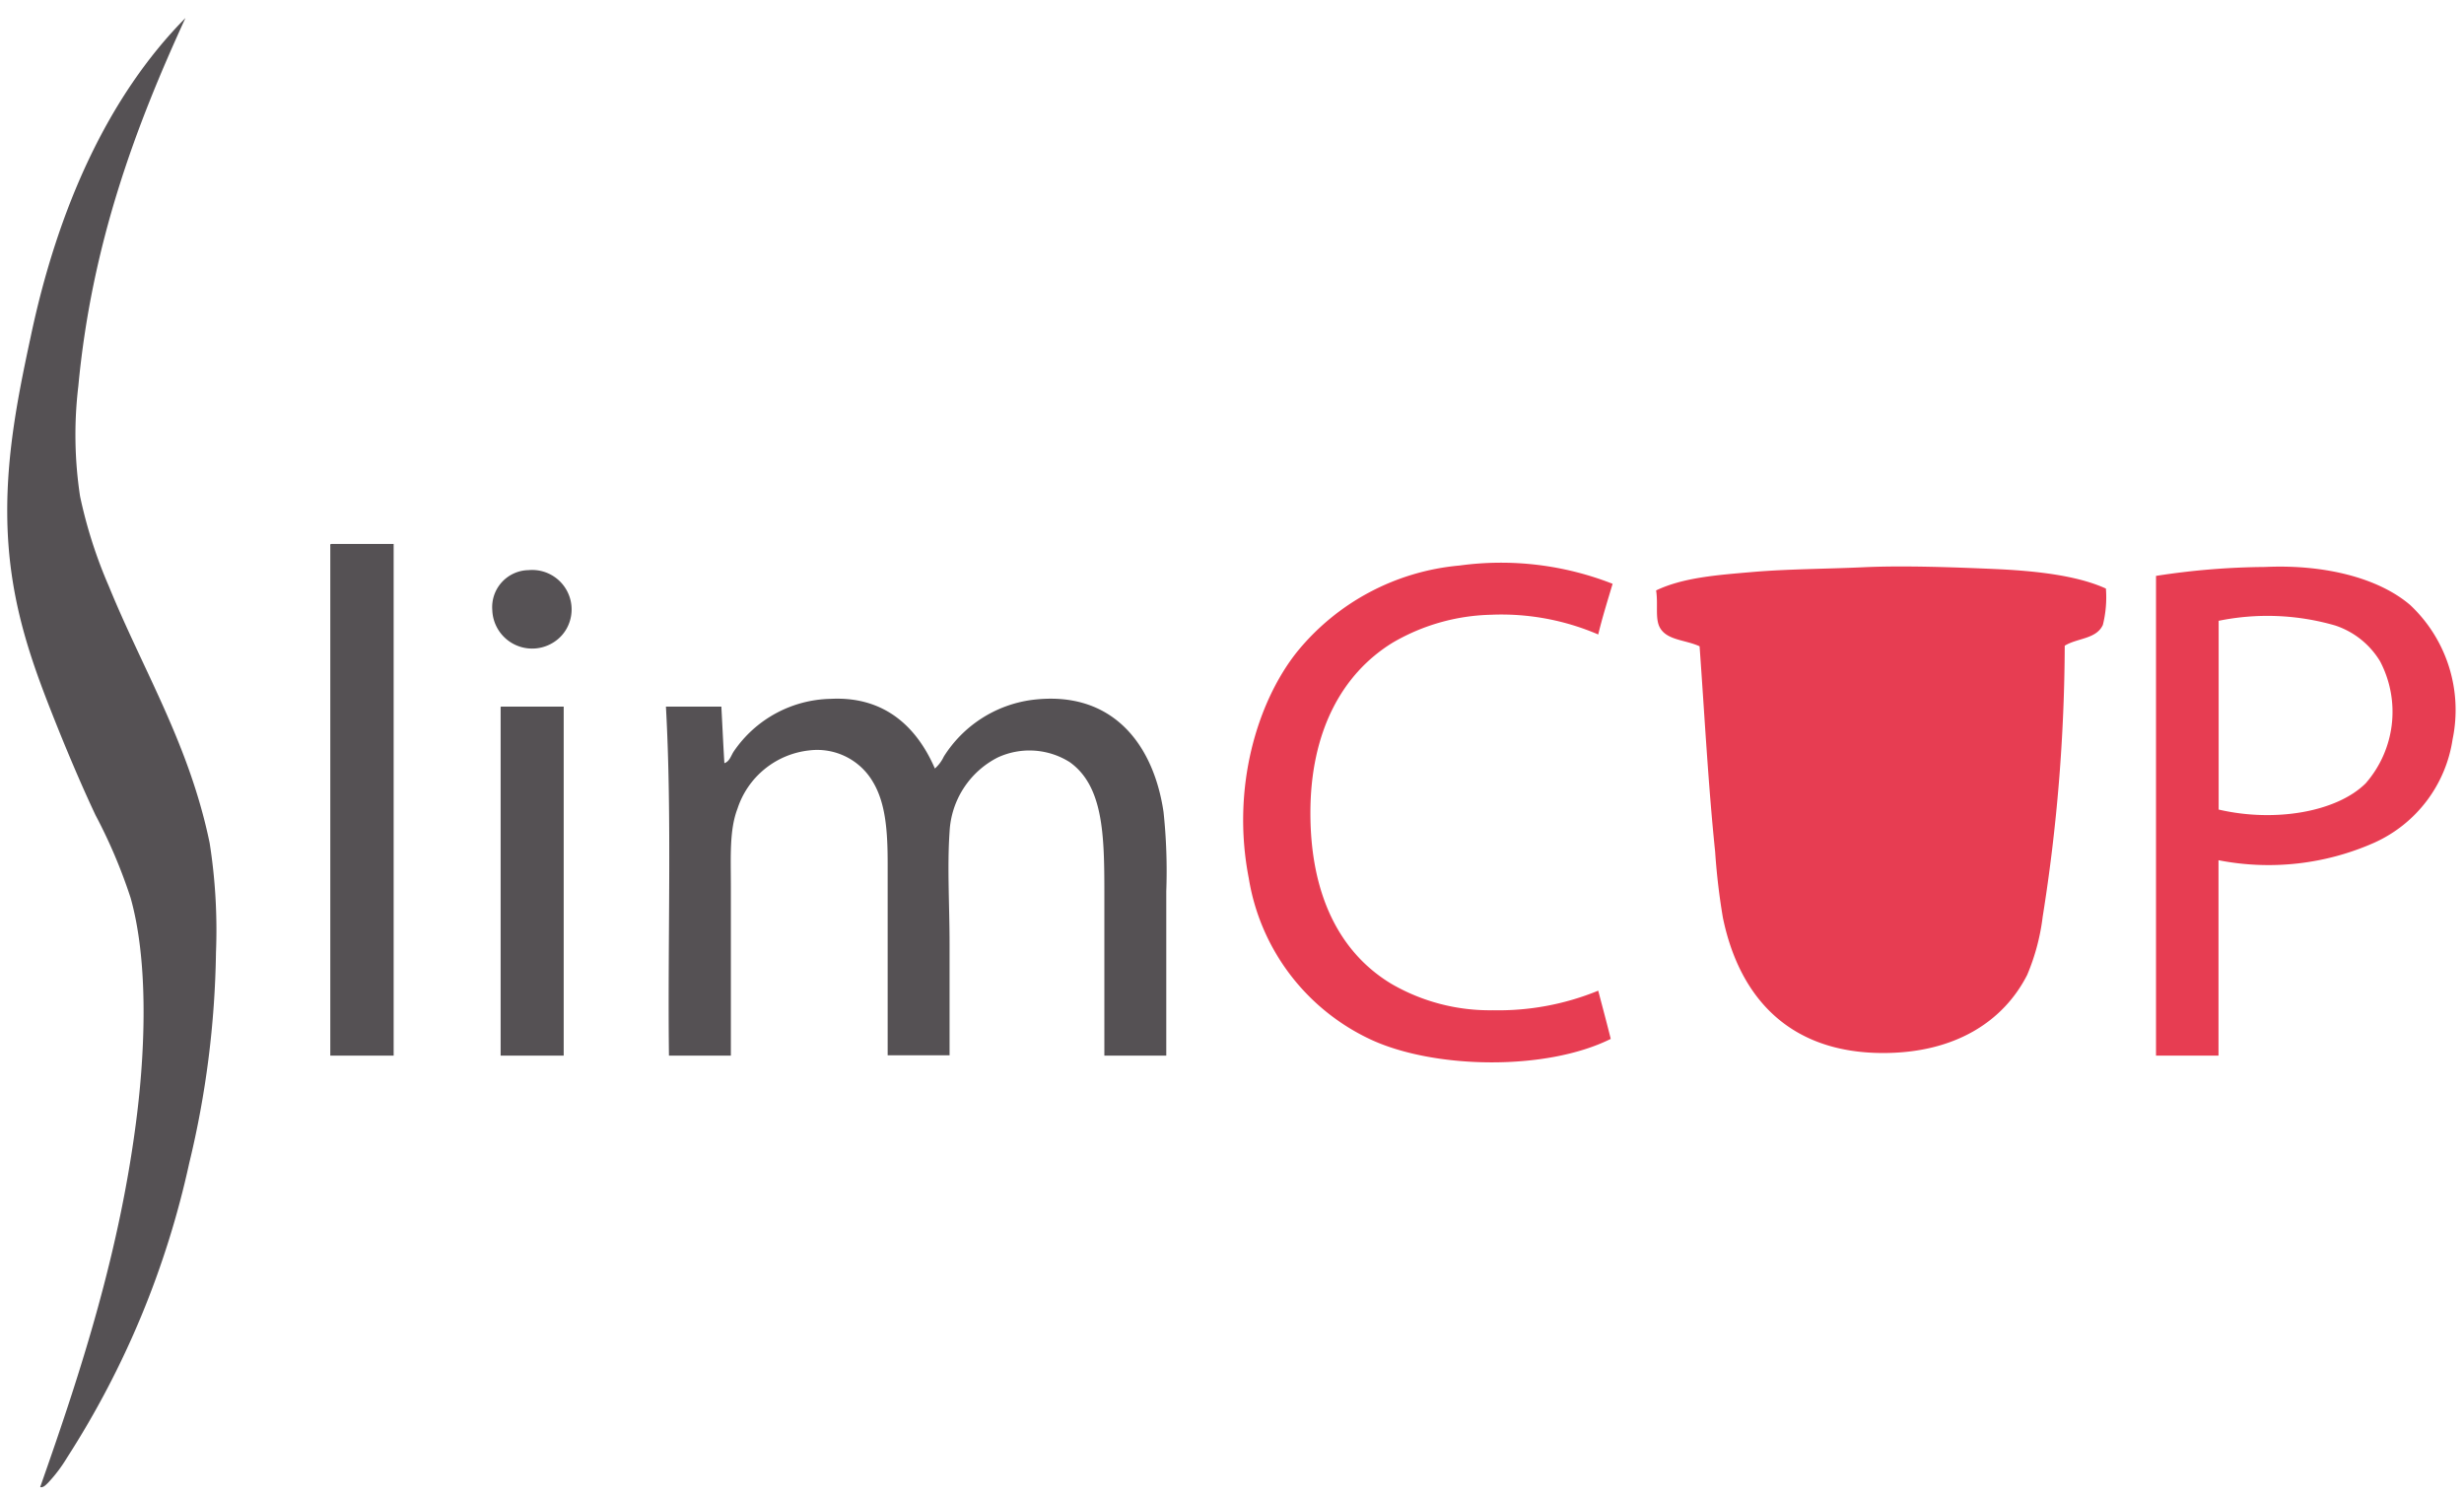 <svg id="Livello_1" data-name="Livello 1" xmlns="http://www.w3.org/2000/svg" viewBox="0 0 171.13 104"><defs><style>.cls-1{fill:#555154;}.cls-1,.cls-2,.cls-3{fill-rule:evenodd;}.cls-2{fill:#e73d52;}.cls-3{fill:#565255;}</style></defs><title>Tavola disegno 1</title><path class="cls-1" d="M12.88,1.25s0,0,0,0C9.39,8.85,6.37,16.94,5.44,26.82a28.5,28.5,0,0,0,.12,7.65,32.68,32.68,0,0,0,2,6.25c2.4,5.88,5.59,11,7,17.83A39,39,0,0,1,15,66.16a66,66,0,0,1-1.86,14.64,62.3,62.3,0,0,1-8.48,20.44A10.28,10.28,0,0,1,3.33,103c-.13.12-.32.35-.54.29,2.87-8.14,5.59-16.52,6.74-26,.58-4.8.74-10.67-.46-14.93a36.47,36.47,0,0,0-2.44-5.75c-.88-1.87-1.69-3.77-2.48-5.71C2.54,46.89,1,43,.6,38c-.41-5.24.54-10,1.53-14.6C4,14.51,7.49,6.7,12.88,1.25Z"/><path class="cls-1" d="M23,37.78h4.34V73.32H22.94V37.91C22.93,37.85,22.93,37.79,23,37.78Z"/><path class="cls-2" d="M112,40.55c-.35,1.17-.71,2.32-1,3.52a17,17,0,0,0-7.45-1.37,14.15,14.15,0,0,0-6.83,1.94c-3.54,2.18-5.71,6.21-5.71,11.83S93,66.16,96.66,68.35a13.6,13.6,0,0,0,7,1.82A18.29,18.29,0,0,0,111,68.81c.29,1.11.59,2.22.87,3.35-4.45,2.22-12.16,2.1-16.59.08A15,15,0,0,1,86.73,61c-1.23-6.3.6-12.27,3.35-15.72a16.42,16.42,0,0,1,11.29-6A21.23,21.23,0,0,1,112,40.55Z"/><path class="cls-2" d="M146.26,40.88a7.92,7.92,0,0,1-.21,2.52c-.45,1-1.78.91-2.65,1.45a121.93,121.93,0,0,1-1.53,18.82,15,15,0,0,1-1.08,4.05c-1.64,3.22-5,5.42-10,5.42-6.57,0-10-3.92-11.13-9.39a45.61,45.61,0,0,1-.54-4.59c-.48-4.64-.74-9.56-1.08-14.27-1-.46-2.29-.41-2.77-1.32-.33-.63-.1-1.6-.25-2.56,1.88-.9,4.26-1.07,6.7-1.28s5.07-.21,7.69-.33c2.81-.13,6.3,0,9.06.12S144.2,39.94,146.26,40.88Z"/><path class="cls-2" d="M154.08,59.75V73.32h-4.34V40a51.4,51.4,0,0,1,7.57-.62c4.16-.19,7.9.77,10.09,2.65a10,10,0,0,1,2.94,9.31,9.4,9.4,0,0,1-5.46,7.2A18.1,18.1,0,0,1,154.08,59.75Zm10.22-5.34a7.55,7.55,0,0,0,1-8.48,5.76,5.76,0,0,0-3.1-2.48,16.91,16.91,0,0,0-8.11-.33V56.23C158,57.14,162.29,56.4,164.3,54.41Z"/><path class="cls-3" d="M36.71,39.6a2.74,2.74,0,0,1,2.65,4.05,2.65,2.65,0,0,1-.83.91,2.77,2.77,0,0,1-4.34-2.19A2.57,2.57,0,0,1,36.71,39.6Z"/><path class="cls-1" d="M64.93,53.38a2.58,2.58,0,0,0,.62-.83,8.57,8.57,0,0,1,6.08-3.93c5.62-.73,8.49,3.08,9.18,7.78A38.77,38.77,0,0,1,81,61.9c0,3.79,0,7.69,0,11.42h-4.3V61.94c0-4-.09-7.35-2.4-9a5.24,5.24,0,0,0-5-.33,6.13,6.13,0,0,0-3.35,5.17c-.17,2.45,0,5.14,0,7.78s0,5.28,0,7.74h-4.3c0-4.36,0-8.88,0-13.32,0-2.25-.14-4.17-1-5.63a4.48,4.48,0,0,0-4.43-2.23,5.91,5.91,0,0,0-5,4.05c-.57,1.48-.46,3.34-.46,5.42V73.32h-4.3c-.1-8,.22-16.52-.21-24.24h3.85c.07,1.3.13,2.63.21,3.93.38-.13.47-.56.66-.83a8.34,8.34,0,0,1,6.74-3.64C61.55,48.35,63.74,50.63,64.93,53.38Z"/><path class="cls-1" d="M34.81,49.08h4.34V73.32H34.77V49.2C34.76,49.14,34.76,49.08,34.81,49.08Z"/></svg>